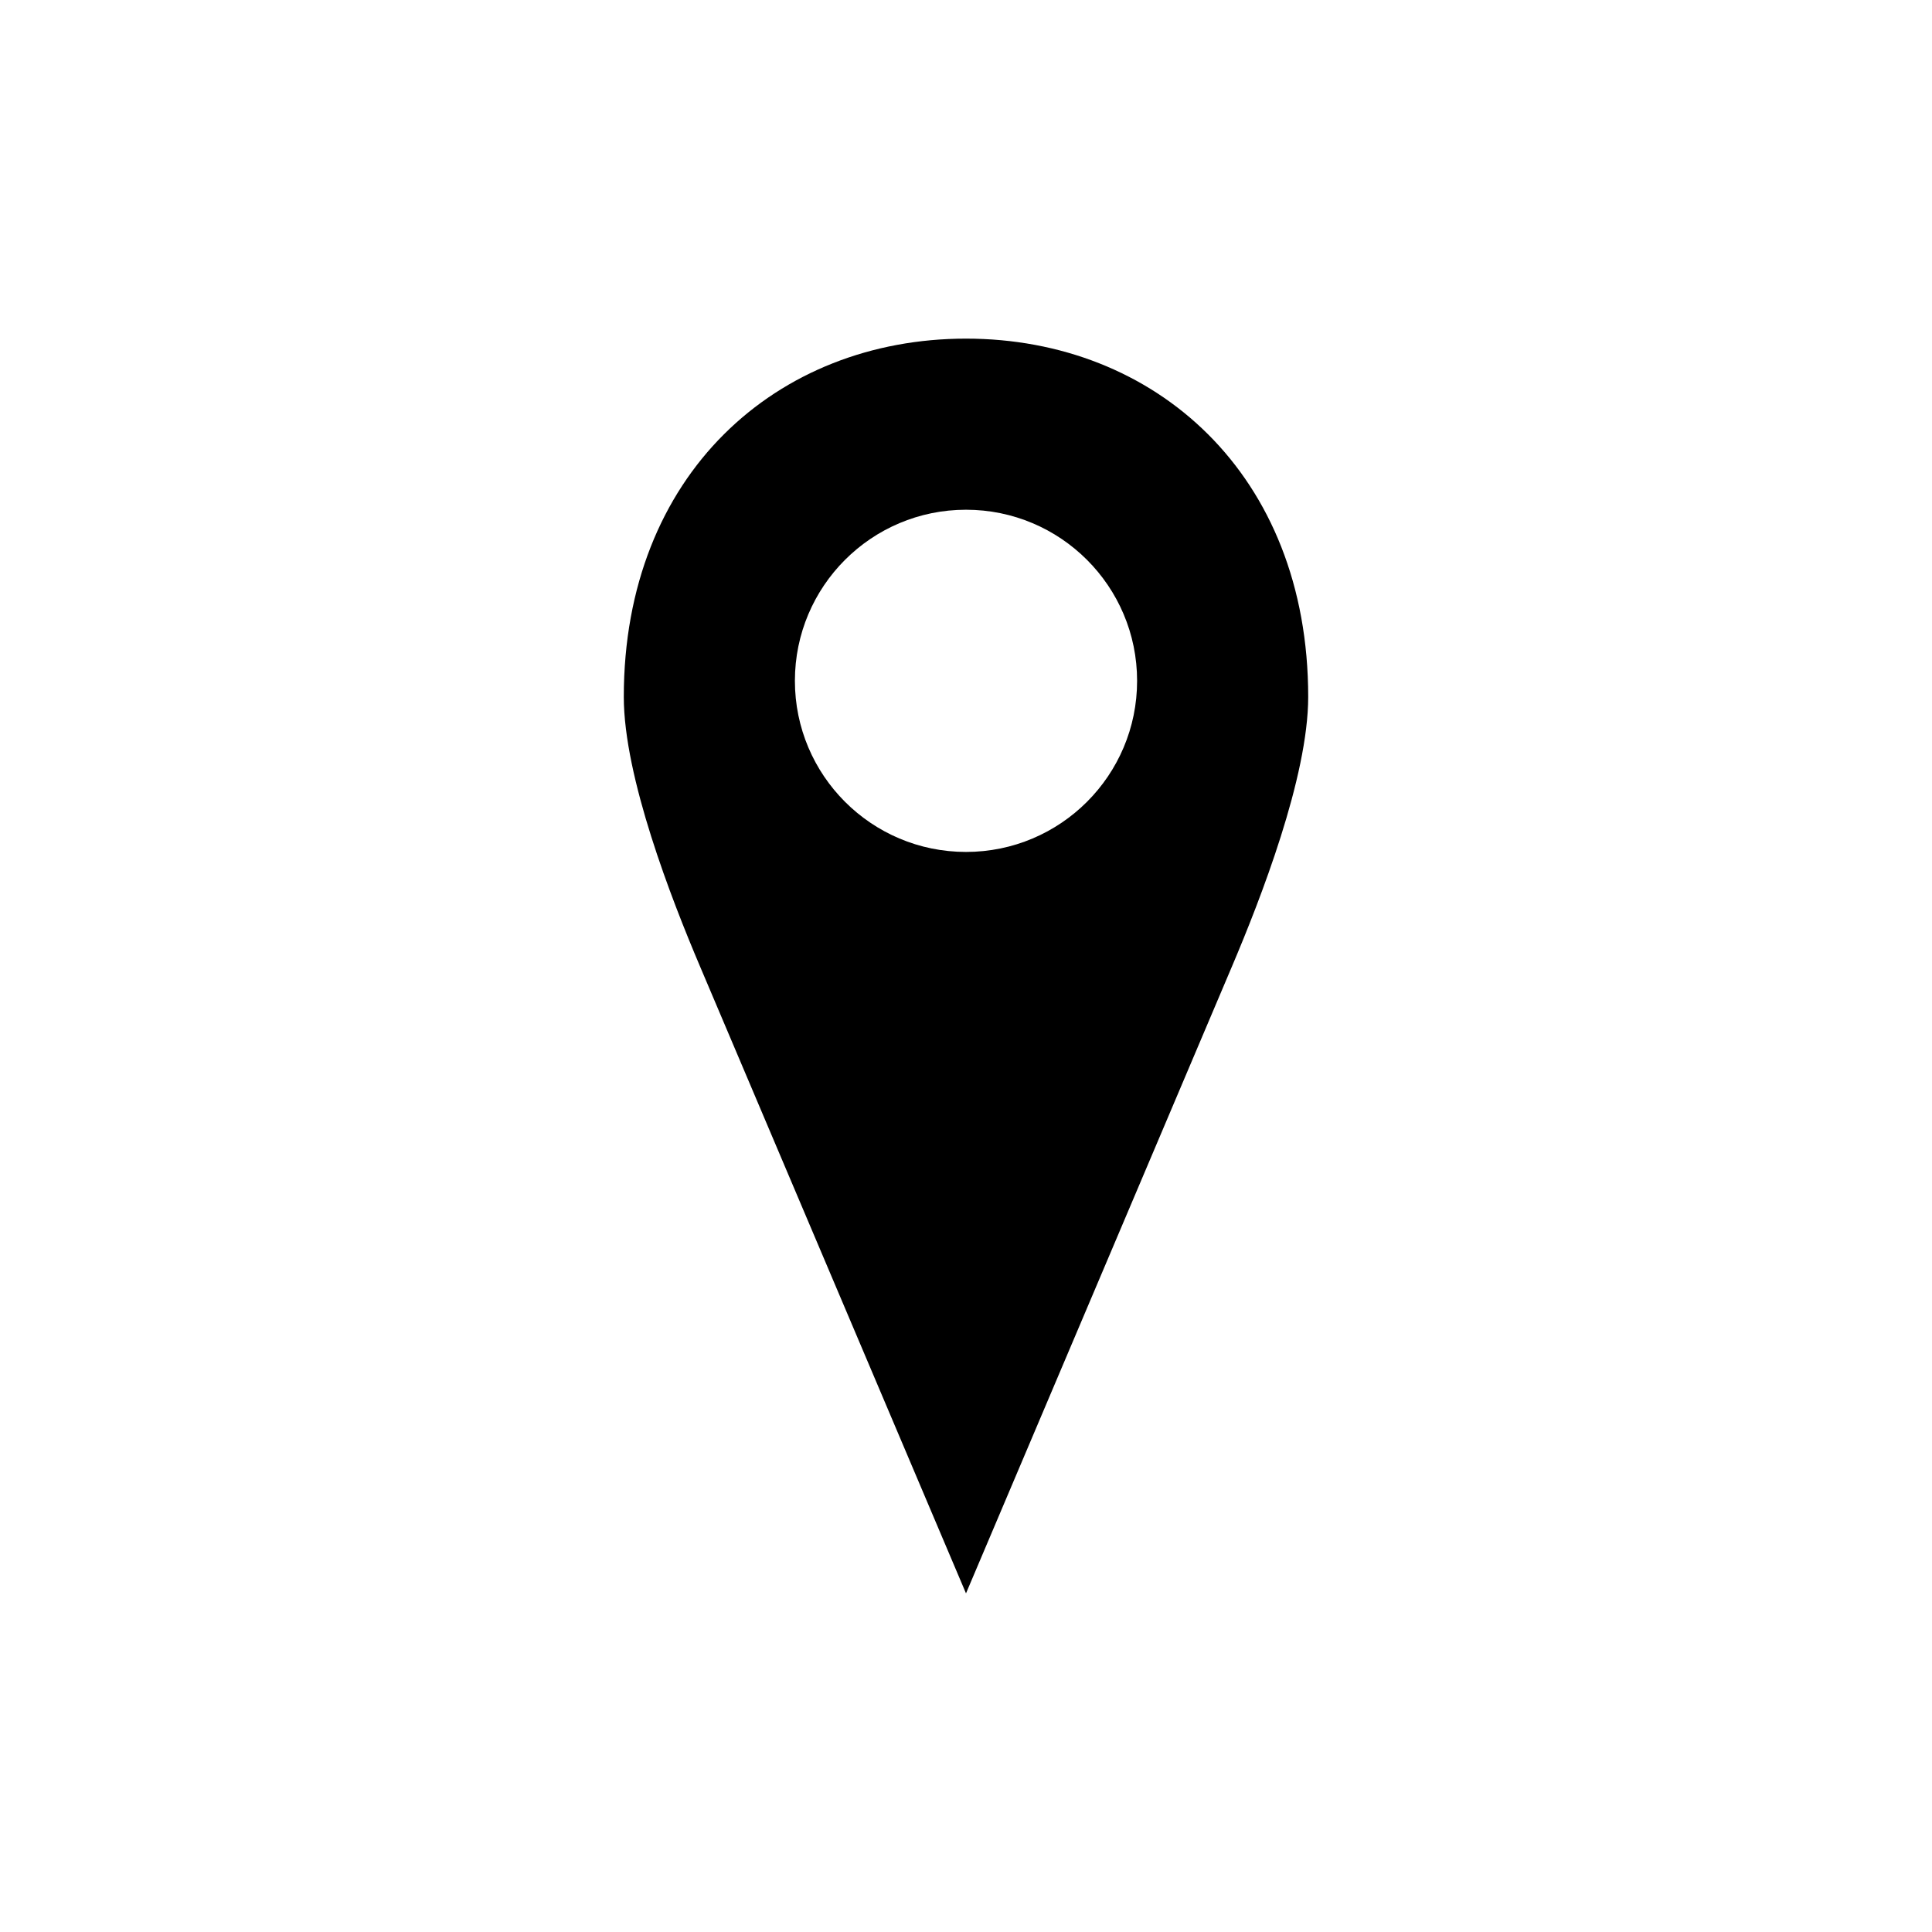 <?xml version="1.0" encoding="UTF-8"?>
<!-- Uploaded to: SVG Repo, www.svgrepo.com, Generator: SVG Repo Mixer Tools -->
<svg fill="#000000" width="800px" height="800px" version="1.1" viewBox="144 144 512 512" xmlns="http://www.w3.org/2000/svg">
 <path d="m400 233.74c-50.086 0-90.688 35.91-90.688 94.938 0 21.273 12.668 53.68 20.152 71.32l70.535 166.26 70.535-166.26c7.484-17.641 20.152-50.047 20.152-71.32 0-59.027-40.602-94.938-90.688-94.938zm0 45.344c25.043 0 45.344 20.301 45.344 45.344 0 25.043-20.301 45.344-45.344 45.344s-45.344-20.301-45.344-45.344c0-25.043 20.301-45.344 45.344-45.344z"/>
</svg>